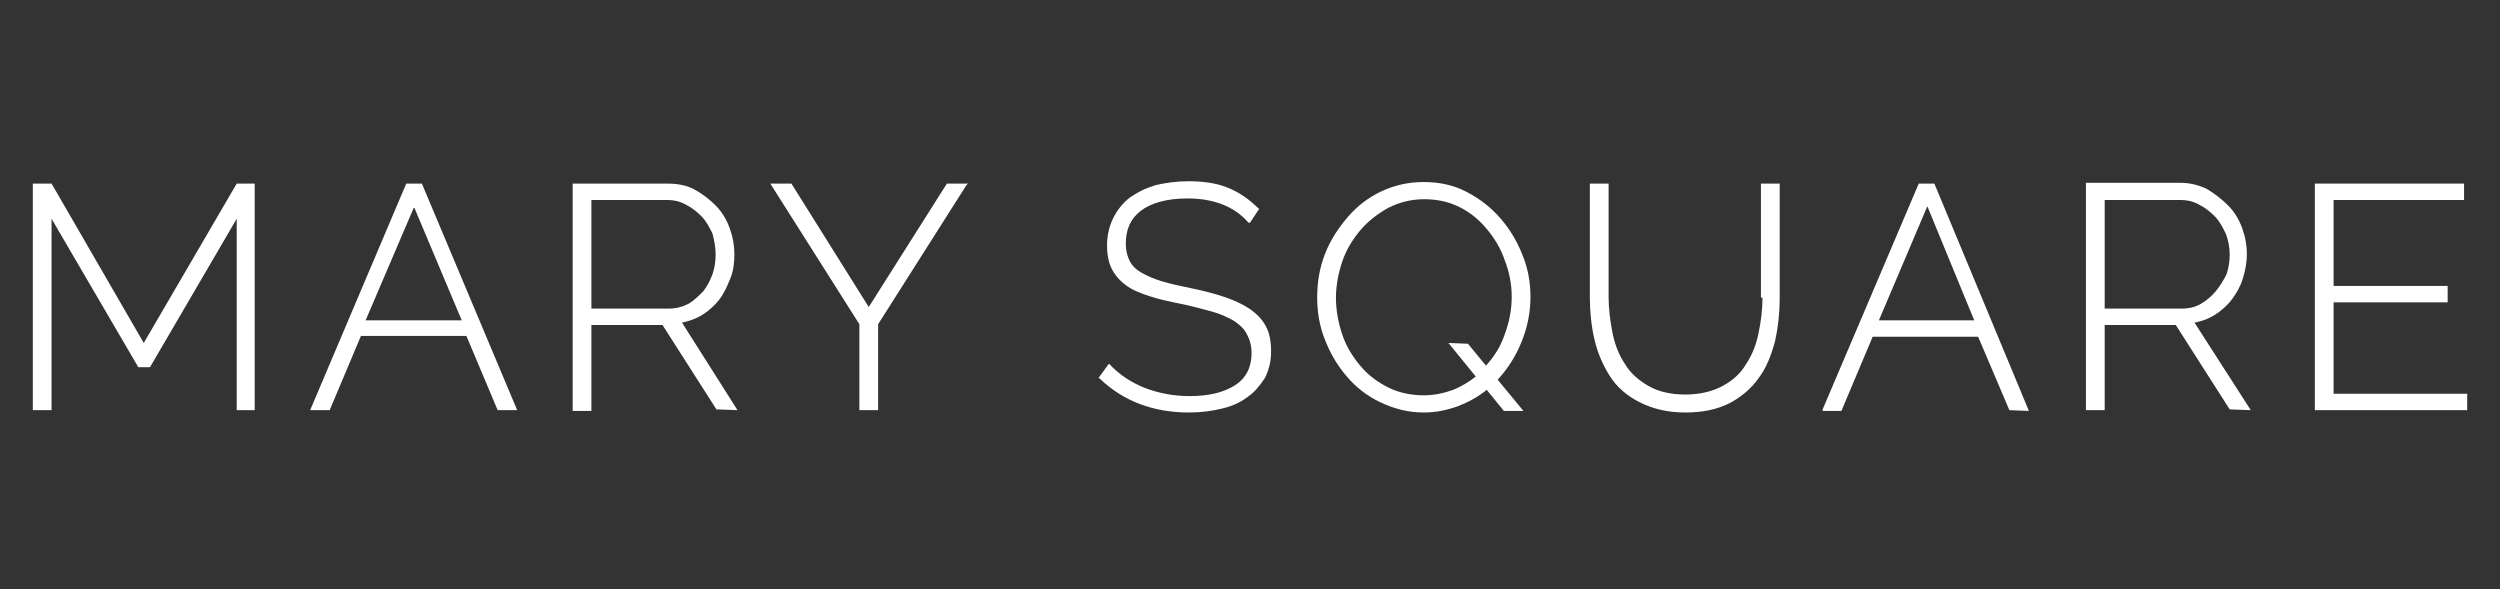 <?xml version="1.0" encoding="UTF-8"?><svg id="Layer_1" xmlns="http://www.w3.org/2000/svg" viewBox="0 0 32 7.54"><rect x="0" y="0" width="32" height="7.54" fill="#333333" stroke="none"/><defs><style>.cls-1{fill:#fff;}</style></defs><polygon class="cls-1" points="1.84 4.39 .66 2.35 .65 2.35 .42 2.35 .42 5.25 .66 5.25 .66 2.8 1.77 4.7 1.77 4.7 1.92 4.7 3.03 2.8 3.03 5.25 3.26 5.25 3.26 2.35 3.03 2.35 1.84 4.39"/><path class="cls-1" d="m5.4,2.35h-.2l-1.23,2.9h.25l.4-.95h1.35l.4.95h.25l-1.22-2.9h0Zm.51,1.75h-1.23l.62-1.45.61,1.45Z"/><path class="cls-1" d="m8.99,4.03c.08-.05.16-.12.22-.2s.1-.17.14-.27.05-.2.05-.31-.02-.22-.06-.33-.1-.21-.18-.29c-.08-.08-.17-.15-.28-.21-.1-.05-.21-.07-.34-.07h-1.21v2.91h.24v-1.1h.91l.69,1.08h0s.27.01.27.01l-.71-1.12c.09-.02.18-.05.26-.1Zm.01-.3c-.06.06-.12.12-.19.16-.08.04-.16.06-.25.06h-.99v-1.39h.97c.09,0,.17.02.24.06.08.04.14.09.2.15s.1.14.14.22c.02.08.04.17.04.26s-.01.17-.04.26c-.03.08-.07.16-.12.22Z"/><polygon class="cls-1" points="11.12 3.93 10.13 2.35 10.12 2.35 9.86 2.35 11 4.15 11 5.25 11.24 5.25 11.24 4.15 12.37 2.37 12.39 2.35 12.12 2.35 11.12 3.93"/><path class="cls-1" d="m15.99,3.95c-.09-.06-.2-.11-.32-.15s-.27-.08-.42-.11-.28-.06-.38-.09-.19-.07-.26-.11c-.07-.04-.12-.09-.15-.15-.03-.06-.05-.13-.05-.22,0-.18.06-.32.19-.42.13-.1.33-.16.6-.16.33,0,.6.1.78.31h.02s.12-.18.12-.18h-.01c-.12-.12-.25-.21-.4-.27-.15-.06-.32-.08-.5-.08-.15,0-.29.02-.42.05-.13.04-.23.09-.33.16-.09.07-.16.16-.21.26s-.08.22-.08.35c0,.12.02.22.06.3s.1.15.18.21.18.1.3.14.26.07.41.1c.15.03.28.07.4.1.11.03.21.08.28.12.07.05.13.1.16.17.04.07.06.15.06.24,0,.18-.07.32-.21.41s-.33.14-.58.14c-.22,0-.41-.04-.59-.11-.17-.07-.32-.17-.44-.3h-.01s-.13.18-.13.18h.01c.31.3.7.44,1.15.44.15,0,.3-.02.42-.05.13-.03.24-.08.33-.15.09-.06.16-.15.22-.24.05-.1.08-.21.08-.34s-.02-.24-.07-.33c-.05-.09-.12-.16-.21-.22Z"/><path class="cls-1" d="m19.59,3.8c0-.18-.03-.36-.1-.53-.07-.18-.16-.33-.28-.47s-.26-.25-.43-.34-.35-.13-.56-.13c-.19,0-.37.04-.54.12s-.31.19-.43.33-.22.29-.29.47c-.07.18-.1.36-.1.56,0,.18.03.37.1.54.07.18.16.33.28.47s.26.25.43.33.35.13.55.13c.16,0,.3-.03.44-.08.13-.05.26-.12.37-.21l.22.27h.25l-.33-.4c.13-.14.23-.3.3-.47.08-.19.12-.39.12-.59Zm-.24,0c0,.16-.03.32-.09.48-.05.15-.13.28-.24.4l-.23-.28h0s-.25-.01-.25-.01l.35.43c-.09.07-.19.13-.29.17-.11.04-.24.07-.37.07-.16,0-.32-.03-.46-.1-.14-.07-.26-.16-.36-.28s-.18-.25-.23-.4-.08-.31-.08-.47c0-.15.03-.31.08-.46s.13-.28.23-.4.22-.21.36-.29c.14-.07.29-.11.46-.11.16,0,.31.03.45.1.14.07.25.16.35.28s.18.25.23.4c.06.15.09.31.09.47Z"/><path class="cls-1" d="m22.56,3.81c0,.15-.02.31-.05.45-.03.15-.08.28-.16.4-.07.12-.17.21-.3.28s-.29.11-.48.11-.35-.04-.47-.11c-.12-.07-.23-.16-.3-.28-.08-.12-.13-.25-.16-.4s-.05-.31-.05-.46v-1.45h-.24v1.46c0,.18.02.37.06.54.04.17.11.33.2.47s.22.25.38.33.35.13.58.13.41-.04.57-.12c.15-.08.28-.19.37-.32.1-.13.16-.29.21-.47.04-.18.06-.36.06-.55v-1.47h-.24v1.46h.02Z"/><path class="cls-1" d="m24.76,2.35h-.2l-1.23,2.89v.02s.24,0,.24,0l.4-.95h1.35l.4.94h0s.25.01.25.01l-1.21-2.91h0Zm.51,1.75h-1.22l.62-1.46.6,1.46Z"/><path class="cls-1" d="m28.35,4.03h0c.08-.05.16-.12.22-.2s.11-.17.14-.27c.03-.1.05-.2.05-.31s-.02-.22-.06-.33c-.04-.11-.1-.21-.18-.29-.08-.08-.17-.15-.27-.21-.1-.05-.22-.08-.34-.08h-1.21v2.91h.24v-1.09h.91l.69,1.08h0s.27.01.27.01l-.72-1.12c.1-.02.18-.05.26-.1Zm.01-.3c-.05.06-.12.12-.19.16s-.15.06-.24.06h-.99v-1.39h.97c.09,0,.17.02.24.06.08.04.14.09.2.15.06.06.1.14.14.22.03.08.05.17.05.26s-.01.17-.04.26c-.04.08-.09.16-.14.22Z"/><polygon class="cls-1" points="29.87 5.04 29.87 3.87 31.33 3.87 31.33 3.66 29.87 3.66 29.87 2.56 31.54 2.56 31.54 2.35 29.63 2.35 29.63 5.25 31.58 5.25 31.58 5.04 29.87 5.04"/></svg>
